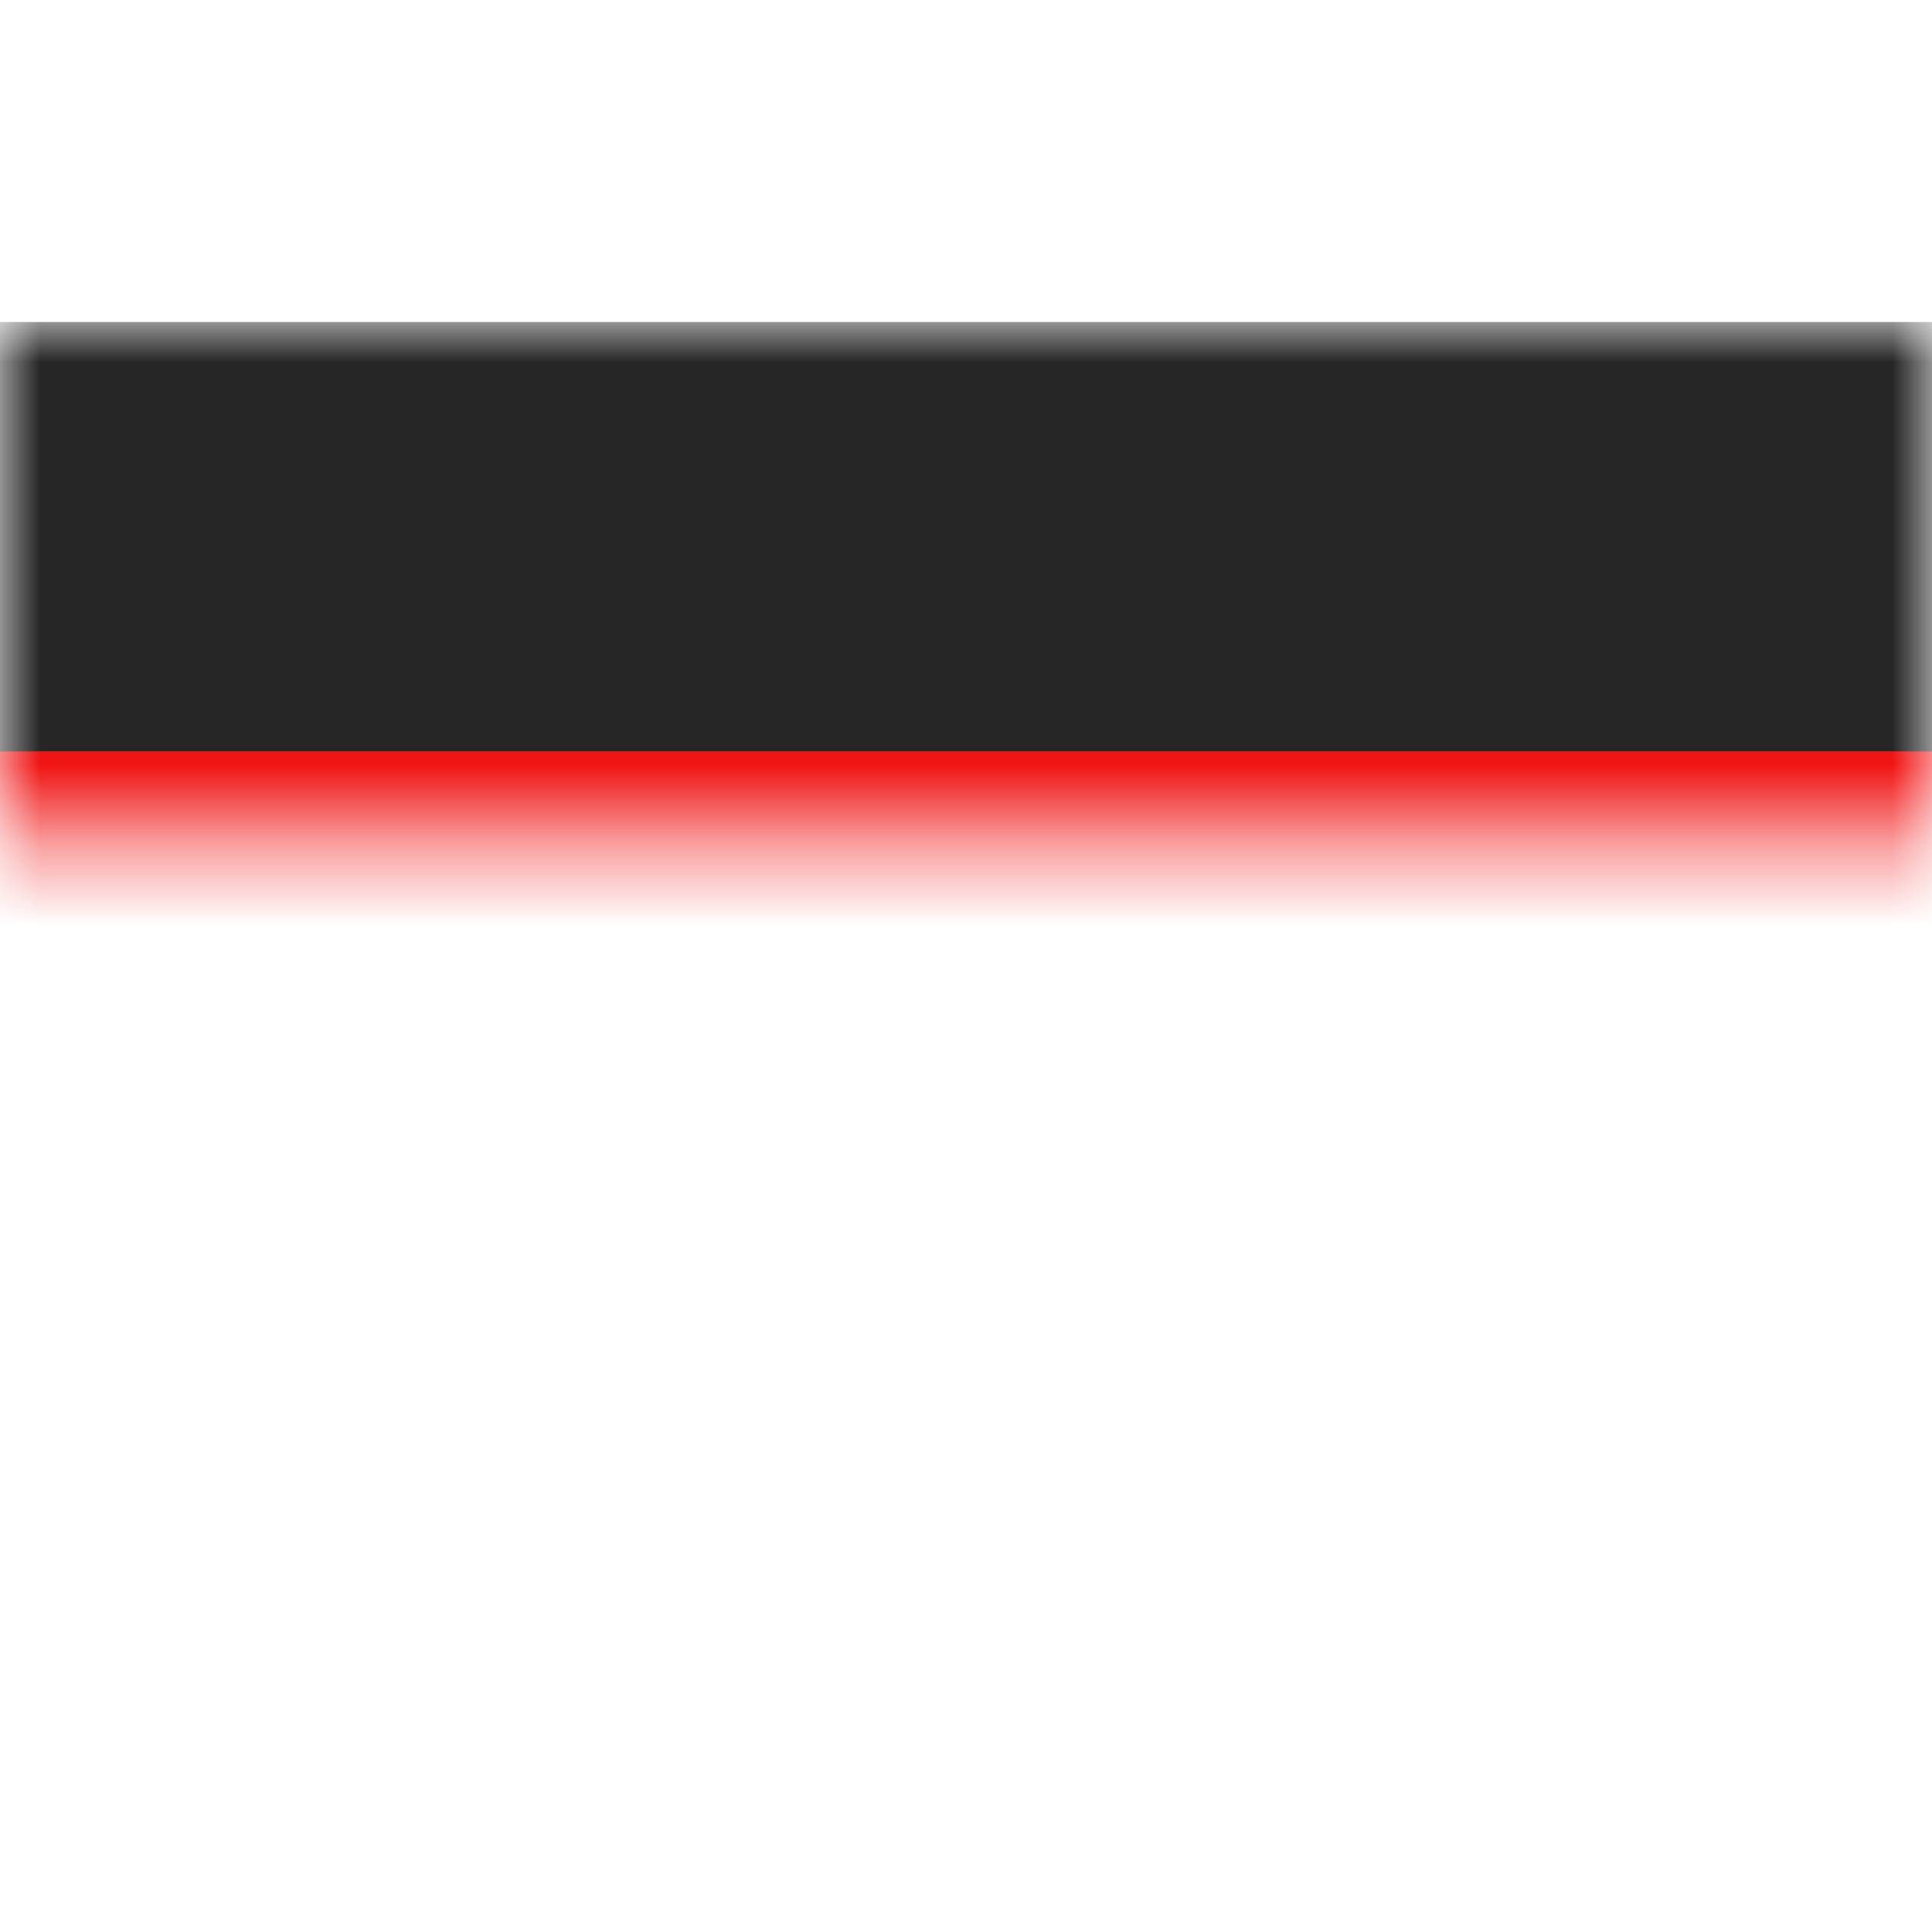 <?xml version="1.0" encoding="UTF-8"?>
<svg width="24px" height="24px" viewBox="0 0 24 24" version="1.1" xmlns="http://www.w3.org/2000/svg" xmlns:xlink="http://www.w3.org/1999/xlink">
    <title>Flags/0300-europe/Germany_DE</title>
    <defs>
        <rect id="path-1" x="0" y="0" width="24" height="16"></rect>
        <rect id="path-3" x="0" y="5.333" width="24" height="5.333"></rect>
        <filter x="-12.5%" y="-56.3%" width="125.0%" height="212.5%" filterUnits="objectBoundingBox" id="filter-4">
            <feMorphology radius="1" operator="dilate" in="SourceAlpha" result="shadowSpreadOuter1"></feMorphology>
            <feOffset dx="0" dy="0" in="shadowSpreadOuter1" result="shadowOffsetOuter1"></feOffset>
            <feColorMatrix values="0 0 0 0 0   0 0 0 0 0   0 0 0 0 0  0 0 0 0.06 0" type="matrix" in="shadowOffsetOuter1"></feColorMatrix>
        </filter>
        <rect id="path-5" x="0" y="10.667" width="24" height="5.333"></rect>
        <filter x="-12.5%" y="-56.3%" width="125.0%" height="212.5%" filterUnits="objectBoundingBox" id="filter-6">
            <feMorphology radius="1" operator="dilate" in="SourceAlpha" result="shadowSpreadOuter1"></feMorphology>
            <feOffset dx="0" dy="0" in="shadowSpreadOuter1" result="shadowOffsetOuter1"></feOffset>
            <feColorMatrix values="0 0 0 0 0   0 0 0 0 0   0 0 0 0 0  0 0 0 0.06 0" type="matrix" in="shadowOffsetOuter1"></feColorMatrix>
        </filter>
    </defs>
    <g id="Flags/0300-europe/Germany_DE" stroke="none" stroke-width="1" fill="none" fill-rule="evenodd">
        <g id="DE" transform="translate(0, 4)">
            <mask id="mask-2" fill="white">
                <use xlink:href="#path-1"></use>
            </mask>
            <use id="Mask" fill="#FFFFFF" xlink:href="#path-1"></use>
            <rect id="Rectangle-2" fill="#262626" mask="url(#mask-2)" x="0" y="0" width="24" height="5.333"></rect>
            <g id="Rectangle-2" mask="url(#mask-2)">
                <use fill="black" fill-opacity="1" filter="url(#filter-4)" xlink:href="#path-3"></use>
                <use fill="#F01515" fill-rule="evenodd" xlink:href="#path-3"></use>
            </g>
            <g id="Rectangle-2" mask="url(#mask-2)">
                <use fill="black" fill-opacity="1" filter="url(#filter-6)" xlink:href="#path-5"></use>
                <use fill="#FFD521" fill-rule="evenodd" xlink:href="#path-5"></use>
            </g>
        </g>
    </g>
</svg>